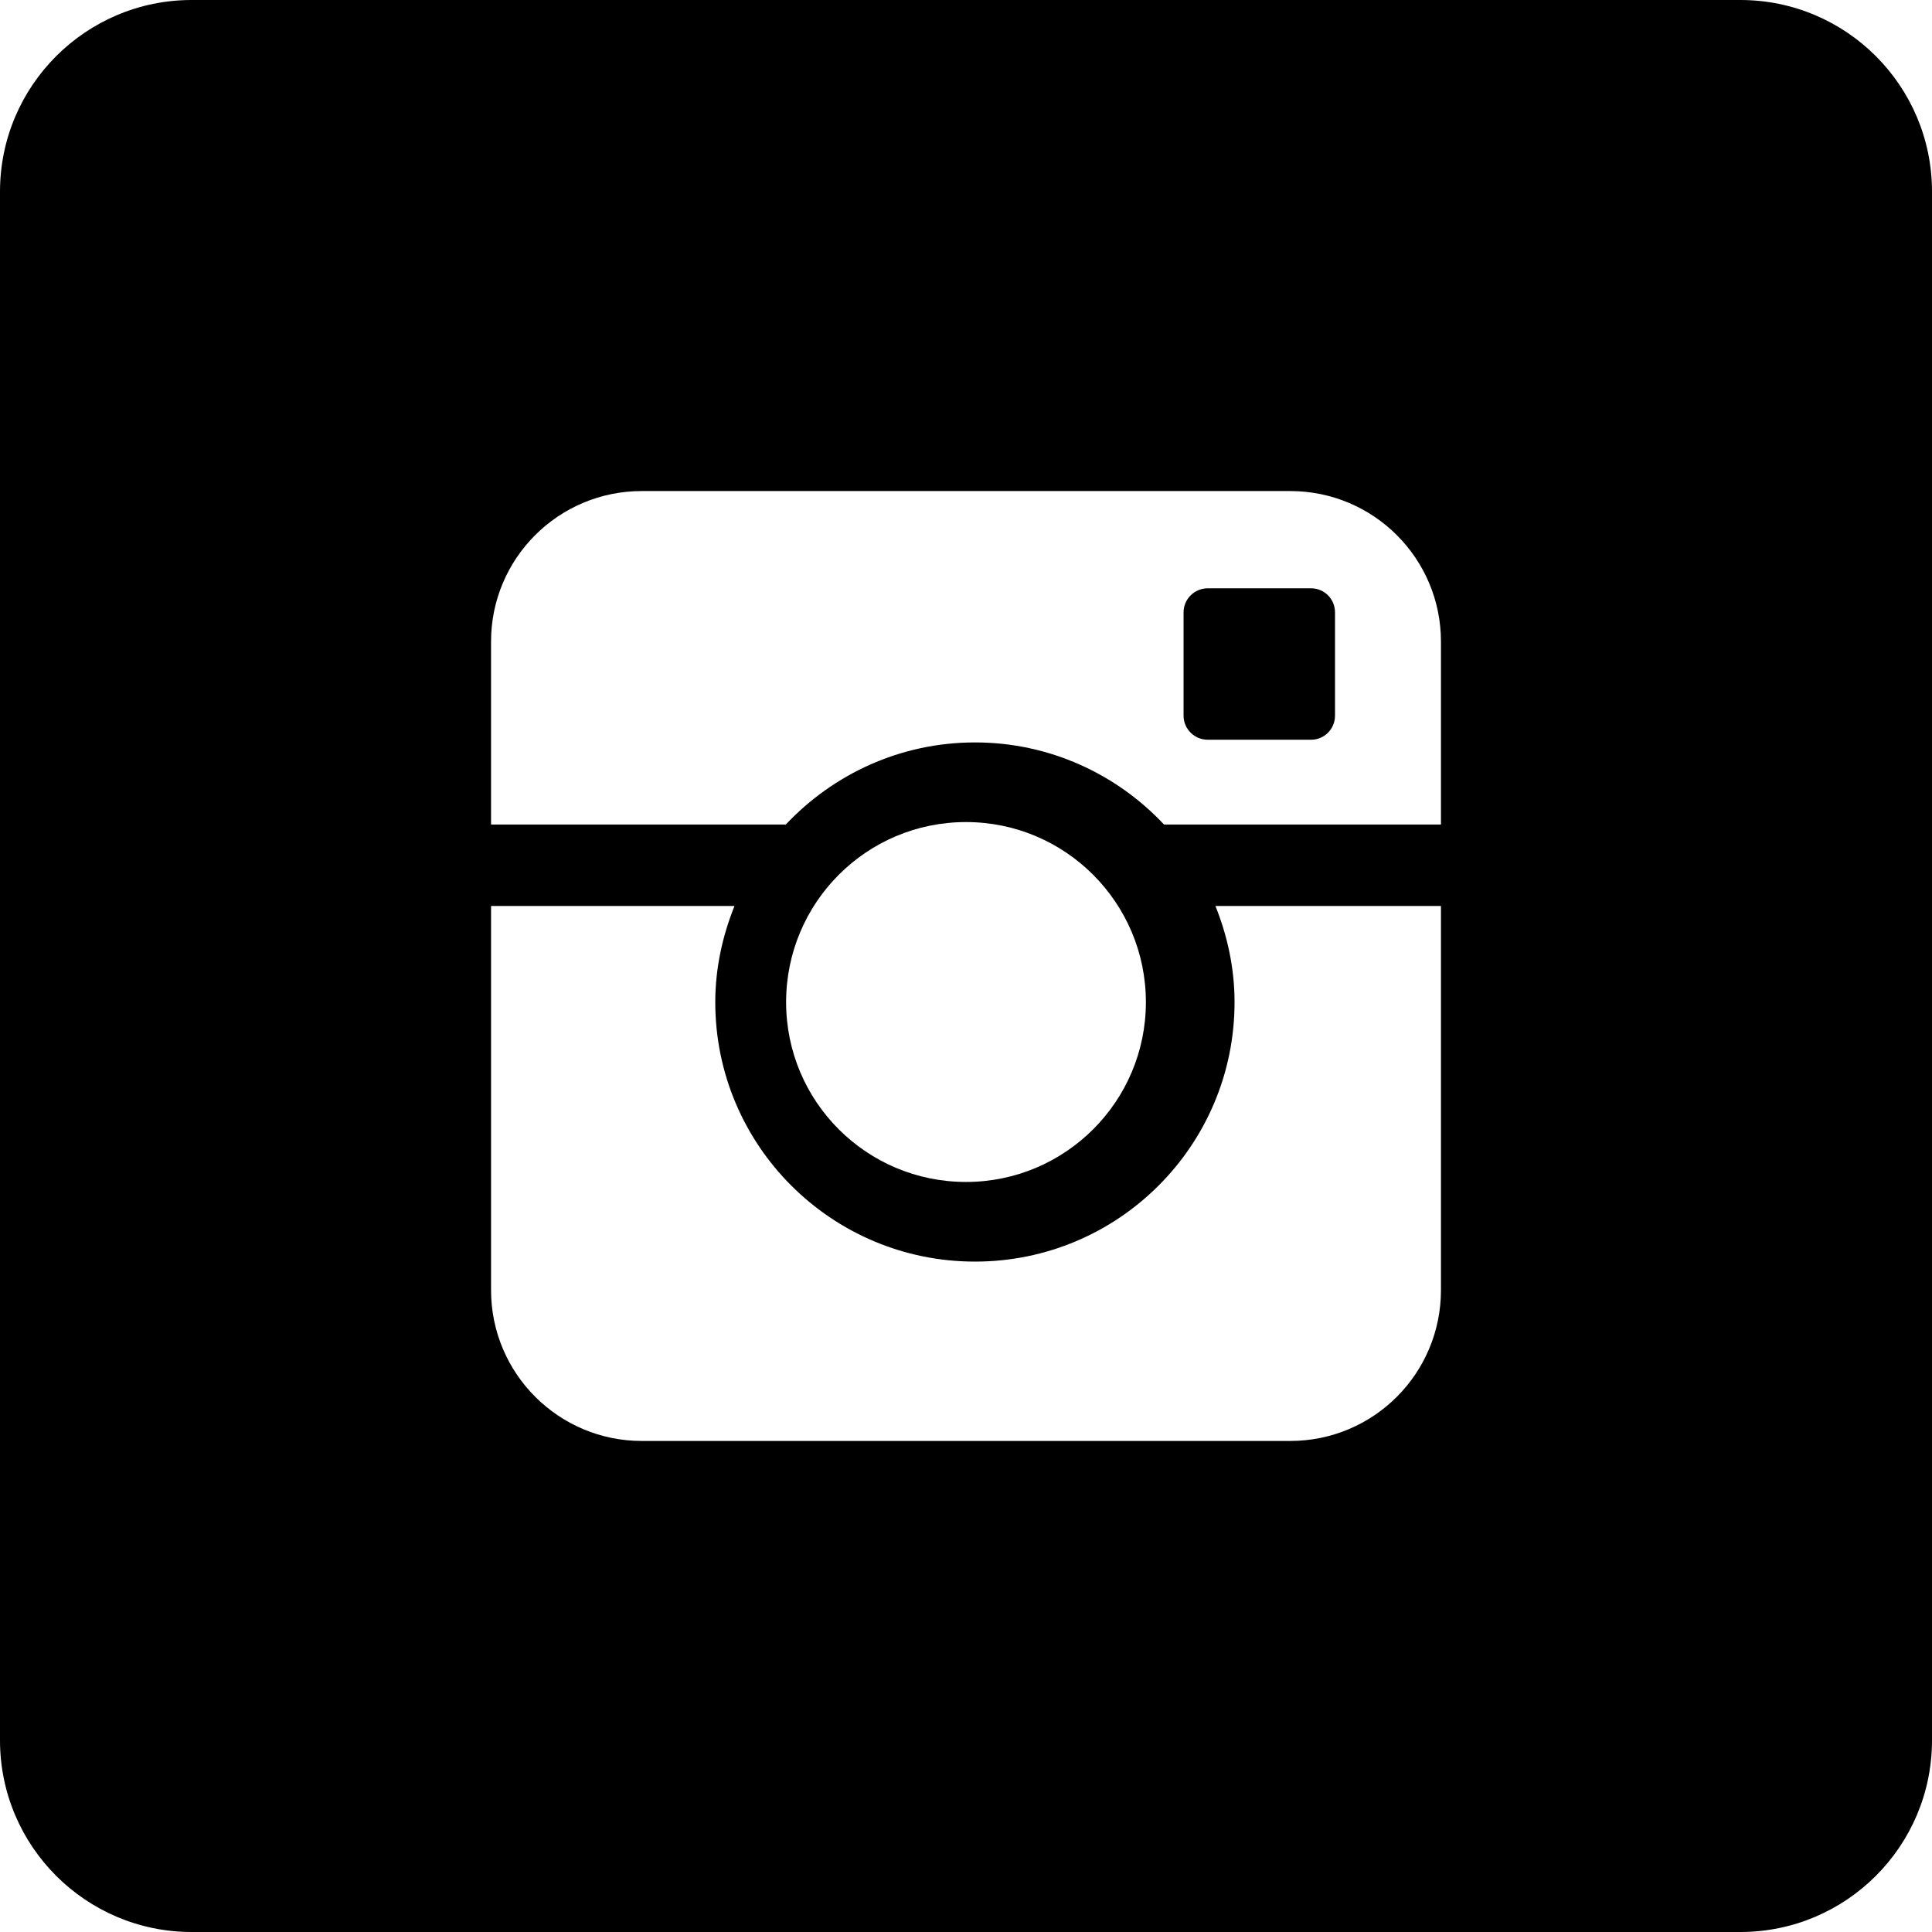 <?xml version="1.0" encoding="UTF-8" standalone="no"?><!DOCTYPE svg PUBLIC "-//W3C//DTD SVG 1.1//EN" "http://www.w3.org/Graphics/SVG/1.1/DTD/svg11.dtd"><svg width="100%" height="100%" viewBox="0 0 18 18" version="1.1" xmlns="http://www.w3.org/2000/svg" xmlns:xlink="http://www.w3.org/1999/xlink" xml:space="preserve" xmlns:serif="http://www.serif.com/" style="fill-rule:evenodd;clip-rule:evenodd;stroke-linejoin:round;stroke-miterlimit:2;"><path d="M0,16.214l0,-14.428c0,-0.987 0.801,-1.786 1.786,-1.786l7.214,-0l7.214,0c0.986,0 1.786,0.799 1.786,1.786l0,14.428c0,0.987 -0.8,1.786 -1.786,1.786l-7.214,-0l-7.214,-0c-0.985,-0 -1.786,-0.799 -1.786,-1.786Zm13.425,-4.194l-0,-3.579l-2.101,-0c0.111,0.277 0.178,0.578 0.178,0.896c0,1.335 -1.082,2.417 -2.418,2.417c-1.337,0 -2.42,-1.082 -2.42,-2.417c0,-0.318 0.068,-0.619 0.179,-0.896l-2.268,-0l0,3.579c0,0.777 0.63,1.405 1.404,1.405l6.042,-0c0.776,-0 1.404,-0.628 1.404,-1.405Zm-6.101,-2.683c-0,0.925 0.749,1.675 1.676,1.675c0.925,0 1.676,-0.75 1.676,-1.675c0,-0.927 -0.751,-1.678 -1.676,-1.678c-0.927,0 -1.676,0.751 -1.676,1.678Zm6.101,-1.655l-0,-1.705c-0,-0.774 -0.628,-1.402 -1.404,-1.402l-6.042,-0c-0.776,-0 -1.404,0.628 -1.404,1.402l0,1.705l2.746,0c0.442,-0.469 1.067,-0.765 1.763,-0.765c0.695,0 1.321,0.296 1.761,0.765l2.58,0Zm-1.21,-2.201c0.123,0 0.223,0.1 0.223,0.224l0,0.963c0,0.124 -0.1,0.224 -0.223,0.224l-0.963,-0c-0.123,-0 -0.225,-0.1 -0.225,-0.224l0,-0.963c0,-0.124 0.102,-0.224 0.225,-0.224l0.963,0Z"/></svg>